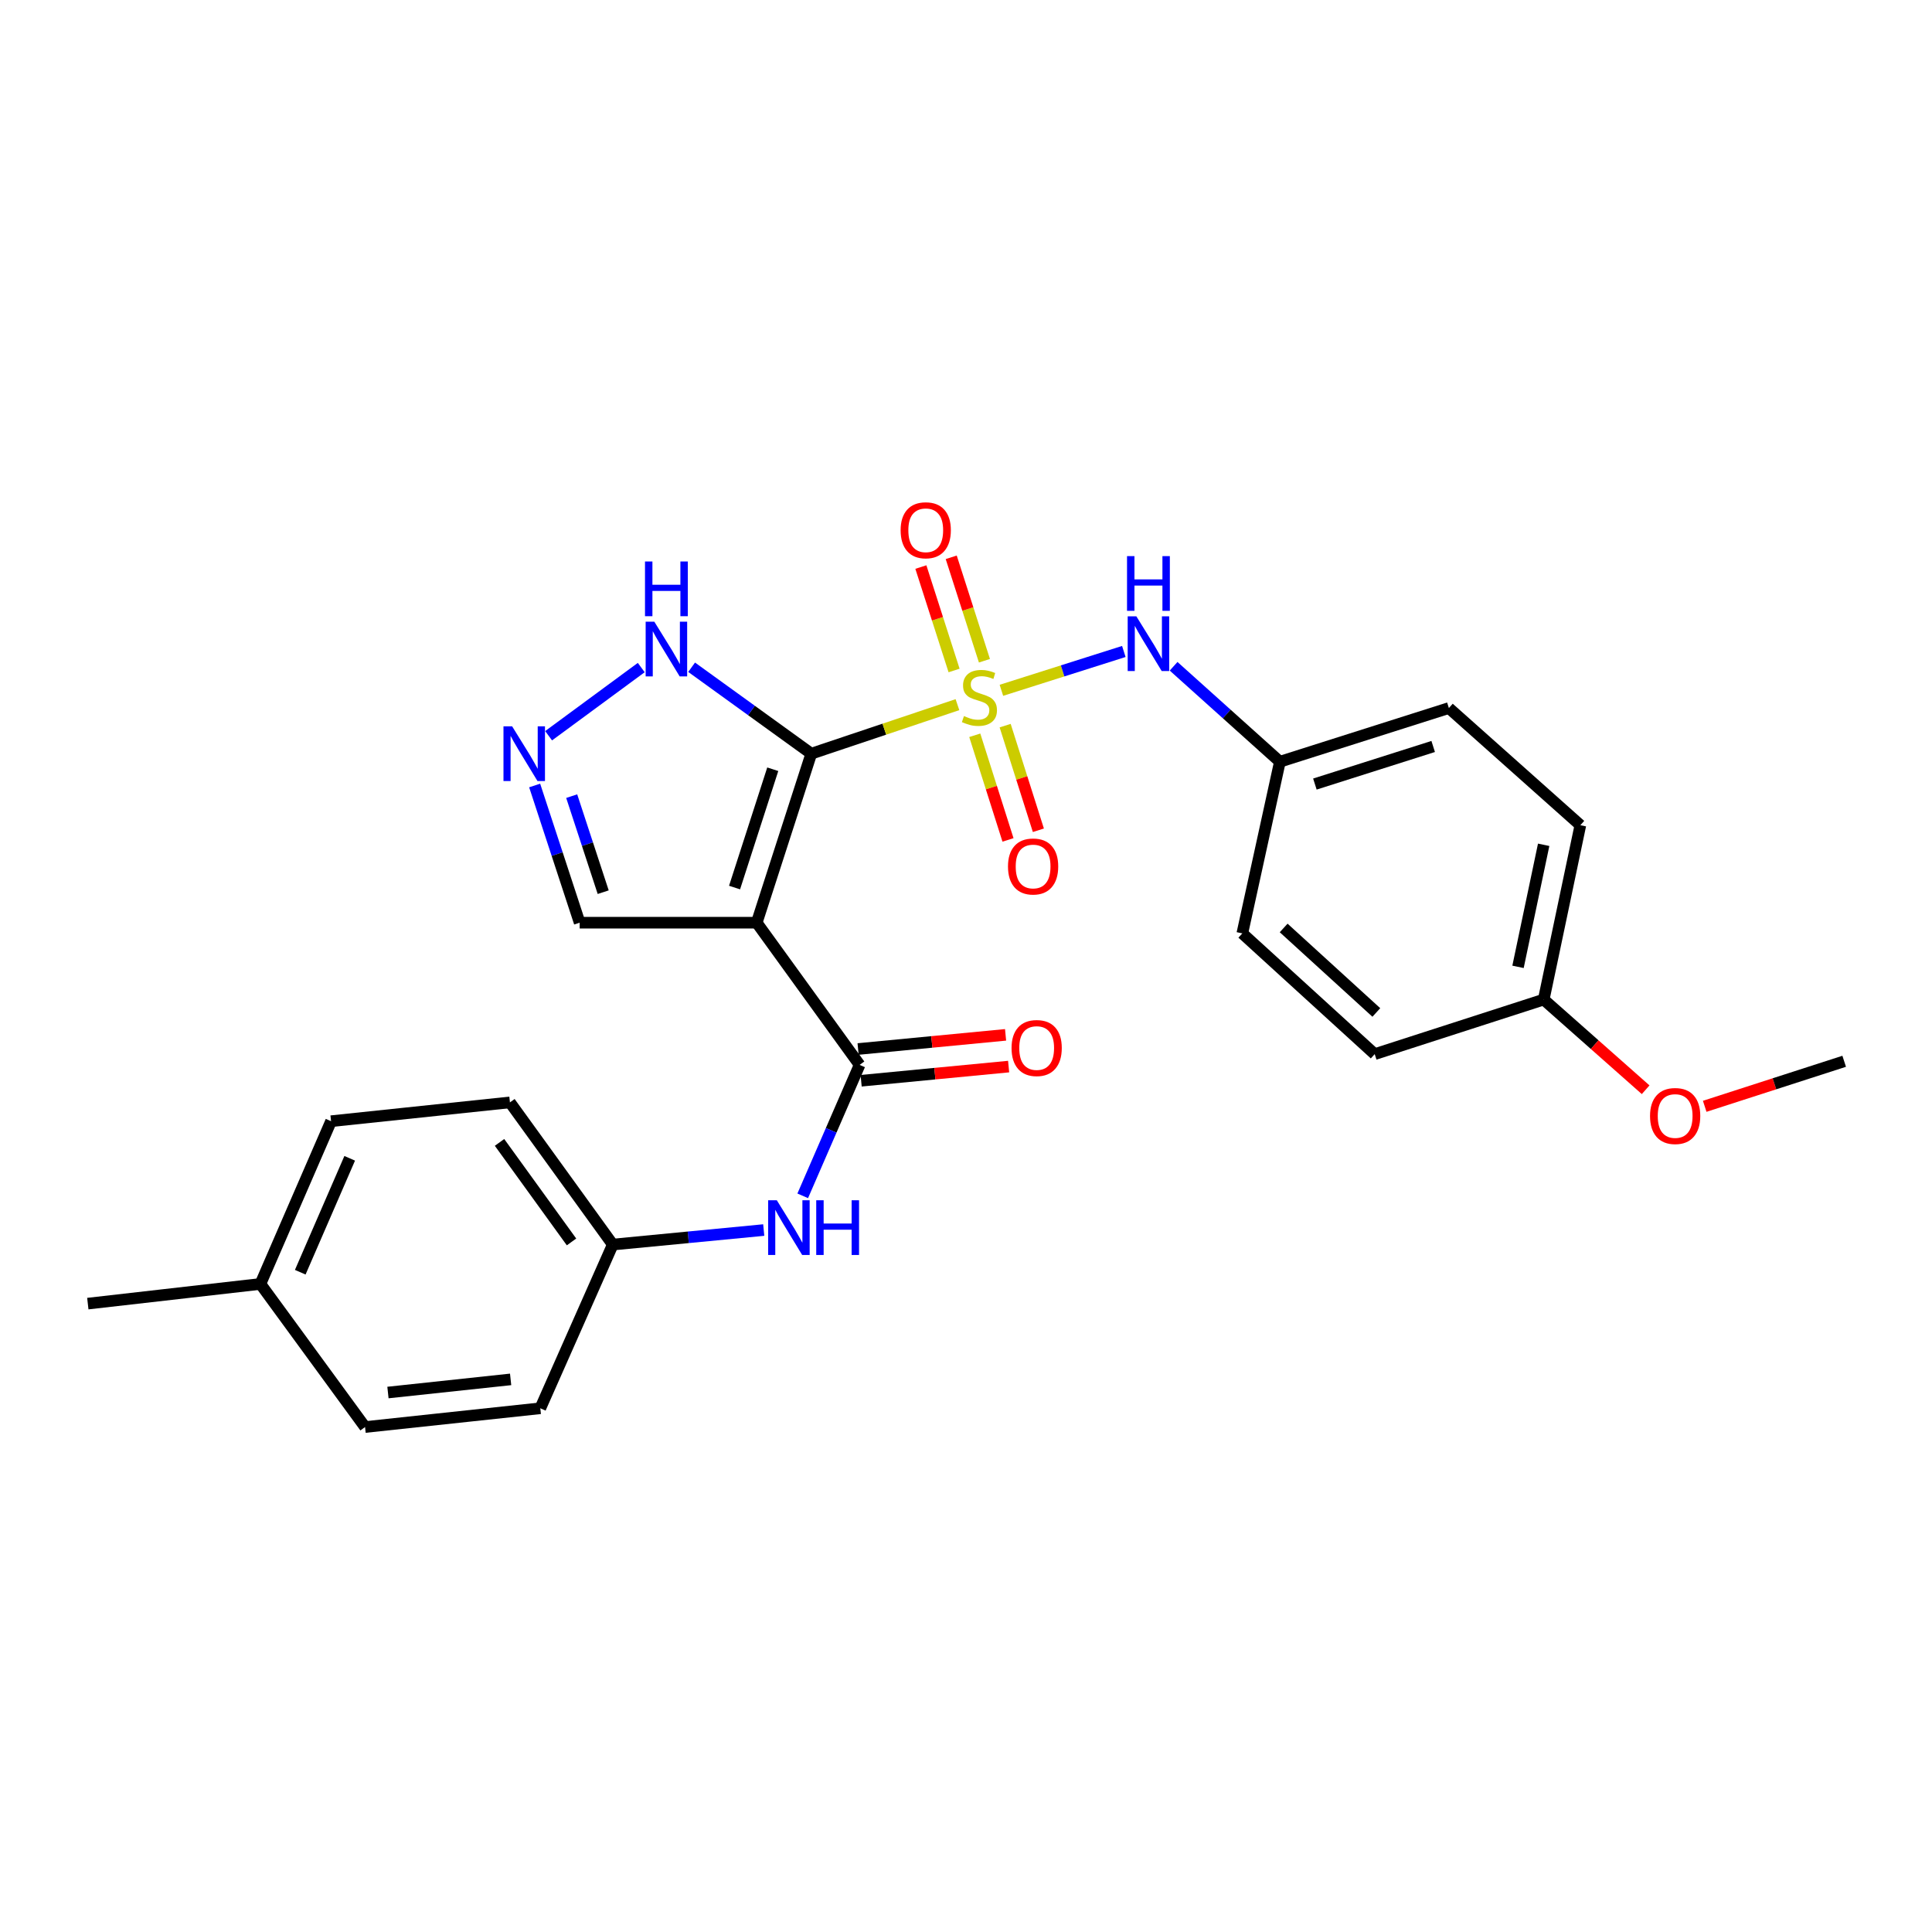 <?xml version='1.0' encoding='iso-8859-1'?>
<svg version='1.1' baseProfile='full'
              xmlns='http://www.w3.org/2000/svg'
                      xmlns:rdkit='http://www.rdkit.org/xml'
                      xmlns:xlink='http://www.w3.org/1999/xlink'
                  xml:space='preserve'
width='1000px' height='1000px' viewBox='0 0 1000 1000'>
<!-- END OF HEADER -->
<rect style='opacity:1.0;fill:#FFFFFF;stroke:none' width='1000' height='1000' x='0' y='0'> </rect>
<path class='bond-0' d='M 419.917,390.107 L 457.745,377.416' style='fill:none;fill-rule:evenodd;stroke:#000000;stroke-width:6px;stroke-linecap:butt;stroke-linejoin:miter;stroke-opacity:1' />
<path class='bond-0' d='M 457.745,377.416 L 495.574,364.726' style='fill:none;fill-rule:evenodd;stroke:#CCCC00;stroke-width:6px;stroke-linecap:butt;stroke-linejoin:miter;stroke-opacity:1' />
<path class='bond-1' d='M 419.917,390.107 L 391.674,477.587' style='fill:none;fill-rule:evenodd;stroke:#000000;stroke-width:6px;stroke-linecap:butt;stroke-linejoin:miter;stroke-opacity:1' />
<path class='bond-1' d='M 399.978,398.159 L 380.208,459.396' style='fill:none;fill-rule:evenodd;stroke:#000000;stroke-width:6px;stroke-linecap:butt;stroke-linejoin:miter;stroke-opacity:1' />
<path class='bond-3' d='M 419.917,390.107 L 388.95,367.737' style='fill:none;fill-rule:evenodd;stroke:#000000;stroke-width:6px;stroke-linecap:butt;stroke-linejoin:miter;stroke-opacity:1' />
<path class='bond-3' d='M 388.95,367.737 L 357.984,345.368' style='fill:none;fill-rule:evenodd;stroke:#0000FF;stroke-width:6px;stroke-linecap:butt;stroke-linejoin:miter;stroke-opacity:1' />
<path class='bond-4' d='M 518.323,357.302 L 550.008,347.251' style='fill:none;fill-rule:evenodd;stroke:#CCCC00;stroke-width:6px;stroke-linecap:butt;stroke-linejoin:miter;stroke-opacity:1' />
<path class='bond-4' d='M 550.008,347.251 L 581.693,337.201' style='fill:none;fill-rule:evenodd;stroke:#0000FF;stroke-width:6px;stroke-linecap:butt;stroke-linejoin:miter;stroke-opacity:1' />
<path class='bond-7' d='M 504.539,380.582 L 513.138,407.661' style='fill:none;fill-rule:evenodd;stroke:#CCCC00;stroke-width:6px;stroke-linecap:butt;stroke-linejoin:miter;stroke-opacity:1' />
<path class='bond-7' d='M 513.138,407.661 L 521.737,434.741' style='fill:none;fill-rule:evenodd;stroke:#FF0000;stroke-width:6px;stroke-linecap:butt;stroke-linejoin:miter;stroke-opacity:1' />
<path class='bond-7' d='M 520.266,375.588 L 528.865,402.667' style='fill:none;fill-rule:evenodd;stroke:#CCCC00;stroke-width:6px;stroke-linecap:butt;stroke-linejoin:miter;stroke-opacity:1' />
<path class='bond-7' d='M 528.865,402.667 L 537.464,429.747' style='fill:none;fill-rule:evenodd;stroke:#FF0000;stroke-width:6px;stroke-linecap:butt;stroke-linejoin:miter;stroke-opacity:1' />
<path class='bond-8' d='M 509.54,341.995 L 500.945,315.228' style='fill:none;fill-rule:evenodd;stroke:#CCCC00;stroke-width:6px;stroke-linecap:butt;stroke-linejoin:miter;stroke-opacity:1' />
<path class='bond-8' d='M 500.945,315.228 L 492.35,288.462' style='fill:none;fill-rule:evenodd;stroke:#FF0000;stroke-width:6px;stroke-linecap:butt;stroke-linejoin:miter;stroke-opacity:1' />
<path class='bond-8' d='M 493.83,347.04 L 485.234,320.273' style='fill:none;fill-rule:evenodd;stroke:#CCCC00;stroke-width:6px;stroke-linecap:butt;stroke-linejoin:miter;stroke-opacity:1' />
<path class='bond-8' d='M 485.234,320.273 L 476.639,293.506' style='fill:none;fill-rule:evenodd;stroke:#FF0000;stroke-width:6px;stroke-linecap:butt;stroke-linejoin:miter;stroke-opacity:1' />
<path class='bond-2' d='M 391.674,477.587 L 444.934,551.18' style='fill:none;fill-rule:evenodd;stroke:#000000;stroke-width:6px;stroke-linecap:butt;stroke-linejoin:miter;stroke-opacity:1' />
<path class='bond-9' d='M 391.674,477.587 L 300.031,477.587' style='fill:none;fill-rule:evenodd;stroke:#000000;stroke-width:6px;stroke-linecap:butt;stroke-linejoin:miter;stroke-opacity:1' />
<path class='bond-6' d='M 444.934,551.18 L 430.211,585.07' style='fill:none;fill-rule:evenodd;stroke:#000000;stroke-width:6px;stroke-linecap:butt;stroke-linejoin:miter;stroke-opacity:1' />
<path class='bond-6' d='M 430.211,585.07 L 415.488,618.959' style='fill:none;fill-rule:evenodd;stroke:#0000FF;stroke-width:6px;stroke-linecap:butt;stroke-linejoin:miter;stroke-opacity:1' />
<path class='bond-10' d='M 445.722,559.392 L 483.893,555.727' style='fill:none;fill-rule:evenodd;stroke:#000000;stroke-width:6px;stroke-linecap:butt;stroke-linejoin:miter;stroke-opacity:1' />
<path class='bond-10' d='M 483.893,555.727 L 522.063,552.061' style='fill:none;fill-rule:evenodd;stroke:#FF0000;stroke-width:6px;stroke-linecap:butt;stroke-linejoin:miter;stroke-opacity:1' />
<path class='bond-10' d='M 444.145,542.967 L 482.316,539.302' style='fill:none;fill-rule:evenodd;stroke:#000000;stroke-width:6px;stroke-linecap:butt;stroke-linejoin:miter;stroke-opacity:1' />
<path class='bond-10' d='M 482.316,539.302 L 520.486,535.636' style='fill:none;fill-rule:evenodd;stroke:#FF0000;stroke-width:6px;stroke-linecap:butt;stroke-linejoin:miter;stroke-opacity:1' />
<path class='bond-5' d='M 331.907,345.525 L 283.959,380.818' style='fill:none;fill-rule:evenodd;stroke:#0000FF;stroke-width:6px;stroke-linecap:butt;stroke-linejoin:miter;stroke-opacity:1' />
<path class='bond-11' d='M 607.455,344.861 L 634.961,369.565' style='fill:none;fill-rule:evenodd;stroke:#0000FF;stroke-width:6px;stroke-linecap:butt;stroke-linejoin:miter;stroke-opacity:1' />
<path class='bond-11' d='M 634.961,369.565 L 662.467,394.268' style='fill:none;fill-rule:evenodd;stroke:#000000;stroke-width:6px;stroke-linecap:butt;stroke-linejoin:miter;stroke-opacity:1' />
<path class='bond-26' d='M 276.738,406.568 L 288.384,442.078' style='fill:none;fill-rule:evenodd;stroke:#0000FF;stroke-width:6px;stroke-linecap:butt;stroke-linejoin:miter;stroke-opacity:1' />
<path class='bond-26' d='M 288.384,442.078 L 300.031,477.587' style='fill:none;fill-rule:evenodd;stroke:#000000;stroke-width:6px;stroke-linecap:butt;stroke-linejoin:miter;stroke-opacity:1' />
<path class='bond-26' d='M 295.911,412.079 L 304.063,436.935' style='fill:none;fill-rule:evenodd;stroke:#0000FF;stroke-width:6px;stroke-linecap:butt;stroke-linejoin:miter;stroke-opacity:1' />
<path class='bond-26' d='M 304.063,436.935 L 312.216,461.792' style='fill:none;fill-rule:evenodd;stroke:#000000;stroke-width:6px;stroke-linecap:butt;stroke-linejoin:miter;stroke-opacity:1' />
<path class='bond-12' d='M 395.31,636.669 L 356.241,640.429' style='fill:none;fill-rule:evenodd;stroke:#0000FF;stroke-width:6px;stroke-linecap:butt;stroke-linejoin:miter;stroke-opacity:1' />
<path class='bond-12' d='M 356.241,640.429 L 317.173,644.188' style='fill:none;fill-rule:evenodd;stroke:#000000;stroke-width:6px;stroke-linecap:butt;stroke-linejoin:miter;stroke-opacity:1' />
<path class='bond-16' d='M 662.467,394.268 L 643.023,483.124' style='fill:none;fill-rule:evenodd;stroke:#000000;stroke-width:6px;stroke-linecap:butt;stroke-linejoin:miter;stroke-opacity:1' />
<path class='bond-18' d='M 662.467,394.268 L 749.938,366.483' style='fill:none;fill-rule:evenodd;stroke:#000000;stroke-width:6px;stroke-linecap:butt;stroke-linejoin:miter;stroke-opacity:1' />
<path class='bond-18' d='M 680.583,405.827 L 741.813,386.377' style='fill:none;fill-rule:evenodd;stroke:#000000;stroke-width:6px;stroke-linecap:butt;stroke-linejoin:miter;stroke-opacity:1' />
<path class='bond-15' d='M 317.173,644.188 L 279.662,728.919' style='fill:none;fill-rule:evenodd;stroke:#000000;stroke-width:6px;stroke-linecap:butt;stroke-linejoin:miter;stroke-opacity:1' />
<path class='bond-17' d='M 317.173,644.188 L 263.941,570.596' style='fill:none;fill-rule:evenodd;stroke:#000000;stroke-width:6px;stroke-linecap:butt;stroke-linejoin:miter;stroke-opacity:1' />
<path class='bond-17' d='M 295.819,642.82 L 258.556,591.305' style='fill:none;fill-rule:evenodd;stroke:#000000;stroke-width:6px;stroke-linecap:butt;stroke-linejoin:miter;stroke-opacity:1' />
<path class='bond-13' d='M 799.027,517.372 L 817.994,427.123' style='fill:none;fill-rule:evenodd;stroke:#000000;stroke-width:6px;stroke-linecap:butt;stroke-linejoin:miter;stroke-opacity:1' />
<path class='bond-13' d='M 785.725,500.441 L 799.001,437.267' style='fill:none;fill-rule:evenodd;stroke:#000000;stroke-width:6px;stroke-linecap:butt;stroke-linejoin:miter;stroke-opacity:1' />
<path class='bond-23' d='M 799.027,517.372 L 825.406,540.712' style='fill:none;fill-rule:evenodd;stroke:#000000;stroke-width:6px;stroke-linecap:butt;stroke-linejoin:miter;stroke-opacity:1' />
<path class='bond-23' d='M 825.406,540.712 L 851.785,564.051' style='fill:none;fill-rule:evenodd;stroke:#FF0000;stroke-width:6px;stroke-linecap:butt;stroke-linejoin:miter;stroke-opacity:1' />
<path class='bond-27' d='M 799.027,517.372 L 711.547,545.615' style='fill:none;fill-rule:evenodd;stroke:#000000;stroke-width:6px;stroke-linecap:butt;stroke-linejoin:miter;stroke-opacity:1' />
<path class='bond-14' d='M 134.787,664.566 L 171.354,580.331' style='fill:none;fill-rule:evenodd;stroke:#000000;stroke-width:6px;stroke-linecap:butt;stroke-linejoin:miter;stroke-opacity:1' />
<path class='bond-14' d='M 155.408,658.502 L 181.005,599.537' style='fill:none;fill-rule:evenodd;stroke:#000000;stroke-width:6px;stroke-linecap:butt;stroke-linejoin:miter;stroke-opacity:1' />
<path class='bond-24' d='M 134.787,664.566 L 45.455,674.751' style='fill:none;fill-rule:evenodd;stroke:#000000;stroke-width:6px;stroke-linecap:butt;stroke-linejoin:miter;stroke-opacity:1' />
<path class='bond-28' d='M 134.787,664.566 L 188.955,738.636' style='fill:none;fill-rule:evenodd;stroke:#000000;stroke-width:6px;stroke-linecap:butt;stroke-linejoin:miter;stroke-opacity:1' />
<path class='bond-22' d='M 279.662,728.919 L 188.955,738.636' style='fill:none;fill-rule:evenodd;stroke:#000000;stroke-width:6px;stroke-linecap:butt;stroke-linejoin:miter;stroke-opacity:1' />
<path class='bond-22' d='M 264.298,713.97 L 200.803,720.771' style='fill:none;fill-rule:evenodd;stroke:#000000;stroke-width:6px;stroke-linecap:butt;stroke-linejoin:miter;stroke-opacity:1' />
<path class='bond-19' d='M 643.023,483.124 L 711.547,545.615' style='fill:none;fill-rule:evenodd;stroke:#000000;stroke-width:6px;stroke-linecap:butt;stroke-linejoin:miter;stroke-opacity:1' />
<path class='bond-19' d='M 664.421,480.306 L 712.387,524.05' style='fill:none;fill-rule:evenodd;stroke:#000000;stroke-width:6px;stroke-linecap:butt;stroke-linejoin:miter;stroke-opacity:1' />
<path class='bond-21' d='M 263.941,570.596 L 171.354,580.331' style='fill:none;fill-rule:evenodd;stroke:#000000;stroke-width:6px;stroke-linecap:butt;stroke-linejoin:miter;stroke-opacity:1' />
<path class='bond-20' d='M 749.938,366.483 L 817.994,427.123' style='fill:none;fill-rule:evenodd;stroke:#000000;stroke-width:6px;stroke-linecap:butt;stroke-linejoin:miter;stroke-opacity:1' />
<path class='bond-25' d='M 882.354,572.624 L 918.45,560.971' style='fill:none;fill-rule:evenodd;stroke:#FF0000;stroke-width:6px;stroke-linecap:butt;stroke-linejoin:miter;stroke-opacity:1' />
<path class='bond-25' d='M 918.45,560.971 L 954.545,549.319' style='fill:none;fill-rule:evenodd;stroke:#000000;stroke-width:6px;stroke-linecap:butt;stroke-linejoin:miter;stroke-opacity:1' />
<path  class='atom-1' d='M 498.949 370.63
Q 499.269 370.75, 500.589 371.31
Q 501.909 371.87, 503.349 372.23
Q 504.829 372.55, 506.269 372.55
Q 508.949 372.55, 510.509 371.27
Q 512.069 369.95, 512.069 367.67
Q 512.069 366.11, 511.269 365.15
Q 510.509 364.19, 509.309 363.67
Q 508.109 363.15, 506.109 362.55
Q 503.589 361.79, 502.069 361.07
Q 500.589 360.35, 499.509 358.83
Q 498.469 357.31, 498.469 354.75
Q 498.469 351.19, 500.869 348.99
Q 503.309 346.79, 508.109 346.79
Q 511.389 346.79, 515.109 348.35
L 514.189 351.43
Q 510.789 350.03, 508.229 350.03
Q 505.469 350.03, 503.949 351.19
Q 502.429 352.31, 502.469 354.27
Q 502.469 355.79, 503.229 356.71
Q 504.029 357.63, 505.149 358.15
Q 506.309 358.67, 508.229 359.27
Q 510.789 360.07, 512.309 360.87
Q 513.829 361.67, 514.909 363.31
Q 516.029 364.91, 516.029 367.67
Q 516.029 371.59, 513.389 373.71
Q 510.789 375.79, 506.429 375.79
Q 503.909 375.79, 501.989 375.23
Q 500.109 374.71, 497.869 373.79
L 498.949 370.63
' fill='#CCCC00'/>
<path  class='atom-4' d='M 338.671 321.779
L 347.951 336.779
Q 348.871 338.259, 350.351 340.939
Q 351.831 343.619, 351.911 343.779
L 351.911 321.779
L 355.671 321.779
L 355.671 350.099
L 351.791 350.099
L 341.831 333.699
Q 340.671 331.779, 339.431 329.579
Q 338.231 327.379, 337.871 326.699
L 337.871 350.099
L 334.191 350.099
L 334.191 321.779
L 338.671 321.779
' fill='#0000FF'/>
<path  class='atom-4' d='M 333.851 290.627
L 337.691 290.627
L 337.691 302.667
L 352.171 302.667
L 352.171 290.627
L 356.011 290.627
L 356.011 318.947
L 352.171 318.947
L 352.171 305.867
L 337.691 305.867
L 337.691 318.947
L 333.851 318.947
L 333.851 290.627
' fill='#0000FF'/>
<path  class='atom-5' d='M 588.169 319.001
L 597.449 334.001
Q 598.369 335.481, 599.849 338.161
Q 601.329 340.841, 601.409 341.001
L 601.409 319.001
L 605.169 319.001
L 605.169 347.321
L 601.289 347.321
L 591.329 330.921
Q 590.169 329.001, 588.929 326.801
Q 587.729 324.601, 587.369 323.921
L 587.369 347.321
L 583.689 347.321
L 583.689 319.001
L 588.169 319.001
' fill='#0000FF'/>
<path  class='atom-5' d='M 583.349 287.849
L 587.189 287.849
L 587.189 299.889
L 601.669 299.889
L 601.669 287.849
L 605.509 287.849
L 605.509 316.169
L 601.669 316.169
L 601.669 303.089
L 587.189 303.089
L 587.189 316.169
L 583.349 316.169
L 583.349 287.849
' fill='#0000FF'/>
<path  class='atom-6' d='M 265.078 375.947
L 274.358 390.947
Q 275.278 392.427, 276.758 395.107
Q 278.238 397.787, 278.318 397.947
L 278.318 375.947
L 282.078 375.947
L 282.078 404.267
L 278.198 404.267
L 268.238 387.867
Q 267.078 385.947, 265.838 383.747
Q 264.638 381.547, 264.278 380.867
L 264.278 404.267
L 260.598 404.267
L 260.598 375.947
L 265.078 375.947
' fill='#0000FF'/>
<path  class='atom-7' d='M 402.079 621.255
L 411.359 636.255
Q 412.279 637.735, 413.759 640.415
Q 415.239 643.095, 415.319 643.255
L 415.319 621.255
L 419.079 621.255
L 419.079 649.575
L 415.199 649.575
L 405.239 633.175
Q 404.079 631.255, 402.839 629.055
Q 401.639 626.855, 401.279 626.175
L 401.279 649.575
L 397.599 649.575
L 397.599 621.255
L 402.079 621.255
' fill='#0000FF'/>
<path  class='atom-7' d='M 422.479 621.255
L 426.319 621.255
L 426.319 633.295
L 440.799 633.295
L 440.799 621.255
L 444.639 621.255
L 444.639 649.575
L 440.799 649.575
L 440.799 636.495
L 426.319 636.495
L 426.319 649.575
L 422.479 649.575
L 422.479 621.255
' fill='#0000FF'/>
<path  class='atom-8' d='M 521.734 448.489
Q 521.734 441.689, 525.094 437.889
Q 528.454 434.089, 534.734 434.089
Q 541.014 434.089, 544.374 437.889
Q 547.734 441.689, 547.734 448.489
Q 547.734 455.369, 544.334 459.289
Q 540.934 463.169, 534.734 463.169
Q 528.494 463.169, 525.094 459.289
Q 521.734 455.409, 521.734 448.489
M 534.734 459.969
Q 539.054 459.969, 541.374 457.089
Q 543.734 454.169, 543.734 448.489
Q 543.734 442.929, 541.374 440.129
Q 539.054 437.289, 534.734 437.289
Q 530.414 437.289, 528.054 440.089
Q 525.734 442.889, 525.734 448.489
Q 525.734 454.209, 528.054 457.089
Q 530.414 459.969, 534.734 459.969
' fill='#FF0000'/>
<path  class='atom-9' d='M 466.163 274.462
Q 466.163 267.662, 469.523 263.862
Q 472.883 260.062, 479.163 260.062
Q 485.443 260.062, 488.803 263.862
Q 492.163 267.662, 492.163 274.462
Q 492.163 281.342, 488.763 285.262
Q 485.363 289.142, 479.163 289.142
Q 472.923 289.142, 469.523 285.262
Q 466.163 281.382, 466.163 274.462
M 479.163 285.942
Q 483.483 285.942, 485.803 283.062
Q 488.163 280.142, 488.163 274.462
Q 488.163 268.902, 485.803 266.102
Q 483.483 263.262, 479.163 263.262
Q 474.843 263.262, 472.483 266.062
Q 470.163 268.862, 470.163 274.462
Q 470.163 280.182, 472.483 283.062
Q 474.843 285.942, 479.163 285.942
' fill='#FF0000'/>
<path  class='atom-11' d='M 523.576 542.46
Q 523.576 535.66, 526.936 531.86
Q 530.296 528.06, 536.576 528.06
Q 542.856 528.06, 546.216 531.86
Q 549.576 535.66, 549.576 542.46
Q 549.576 549.34, 546.176 553.26
Q 542.776 557.14, 536.576 557.14
Q 530.336 557.14, 526.936 553.26
Q 523.576 549.38, 523.576 542.46
M 536.576 553.94
Q 540.896 553.94, 543.216 551.06
Q 545.576 548.14, 545.576 542.46
Q 545.576 536.9, 543.216 534.1
Q 540.896 531.26, 536.576 531.26
Q 532.256 531.26, 529.896 534.06
Q 527.576 536.86, 527.576 542.46
Q 527.576 548.18, 529.896 551.06
Q 532.256 553.94, 536.576 553.94
' fill='#FF0000'/>
<path  class='atom-24' d='M 854.056 577.642
Q 854.056 570.842, 857.416 567.042
Q 860.776 563.242, 867.056 563.242
Q 873.336 563.242, 876.696 567.042
Q 880.056 570.842, 880.056 577.642
Q 880.056 584.522, 876.656 588.442
Q 873.256 592.322, 867.056 592.322
Q 860.816 592.322, 857.416 588.442
Q 854.056 584.562, 854.056 577.642
M 867.056 589.122
Q 871.376 589.122, 873.696 586.242
Q 876.056 583.322, 876.056 577.642
Q 876.056 572.082, 873.696 569.282
Q 871.376 566.442, 867.056 566.442
Q 862.736 566.442, 860.376 569.242
Q 858.056 572.042, 858.056 577.642
Q 858.056 583.362, 860.376 586.242
Q 862.736 589.122, 867.056 589.122
' fill='#FF0000'/>
</svg>

